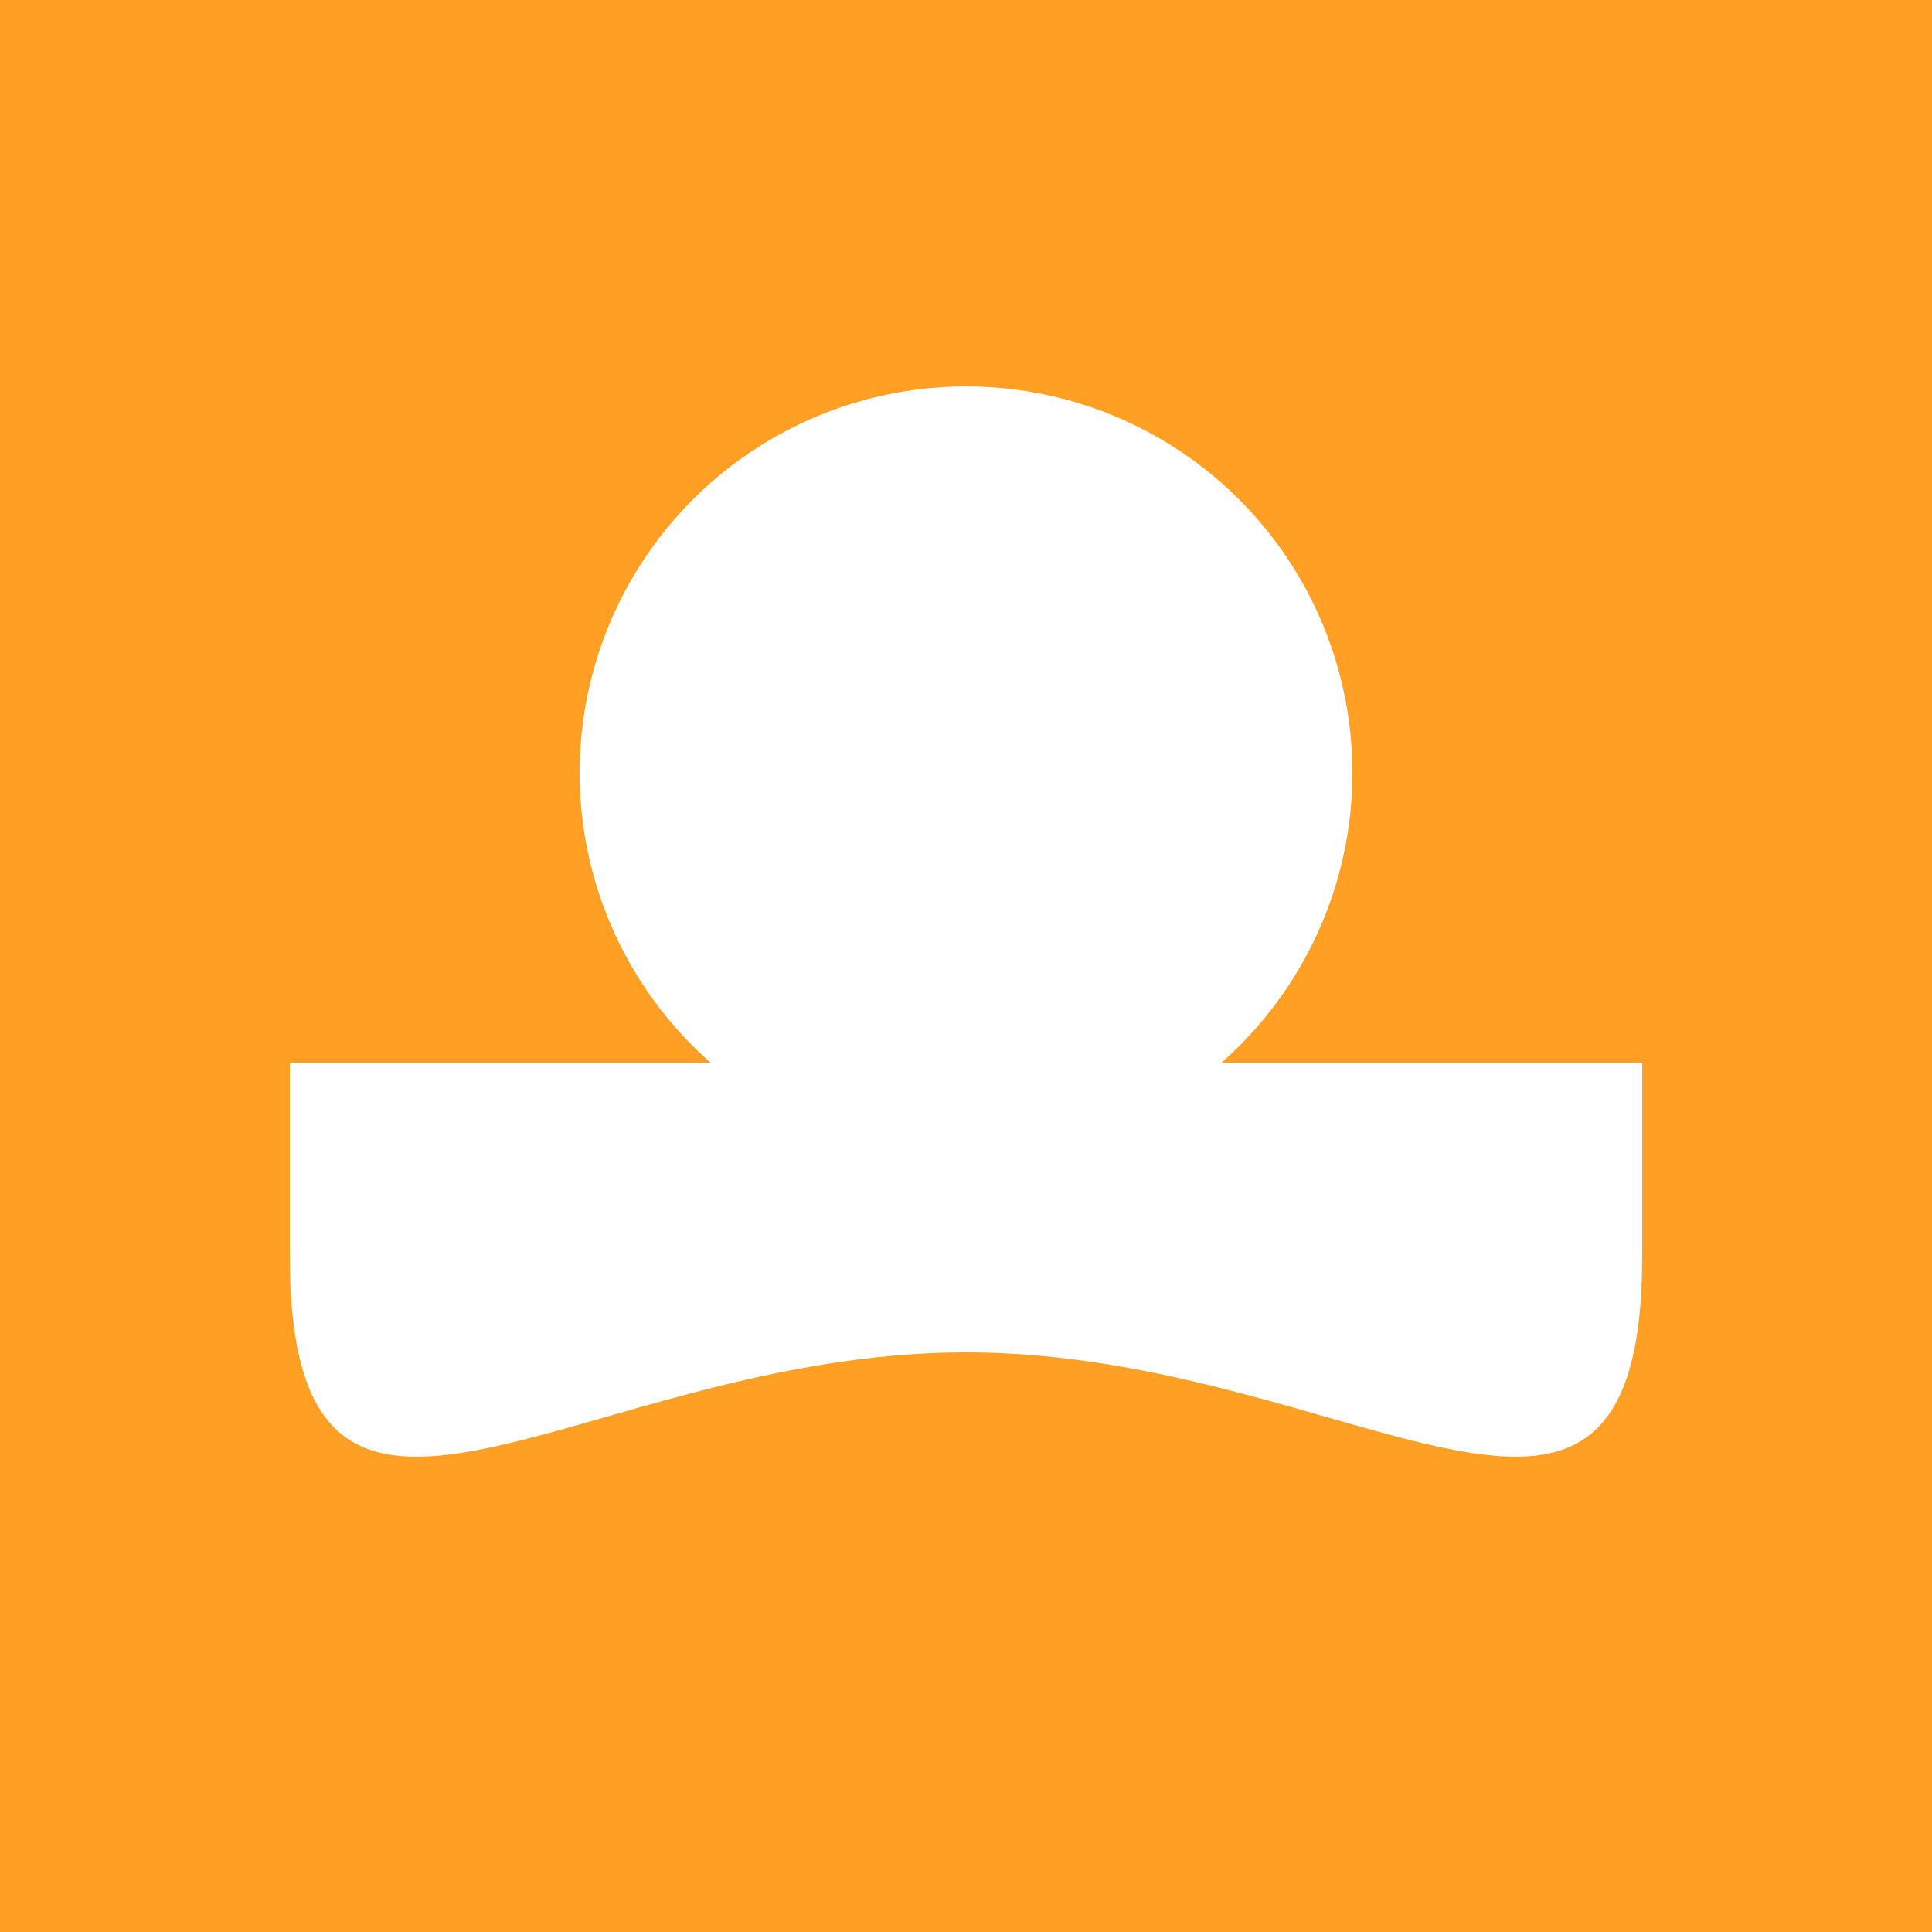 <svg xmlns="http://www.w3.org/2000/svg" width="100" height="100" viewBox="0 0 100 100"><rect width="100" height="100" fill="#FF9F23"/><circle cx="50" cy="40" r="20" fill="#fff"/><path d="M50 70C30 70 15 85 15 65L15 55L85 55L85 65C85 85 70 70 50 70Z" fill="#fff"/></svg>